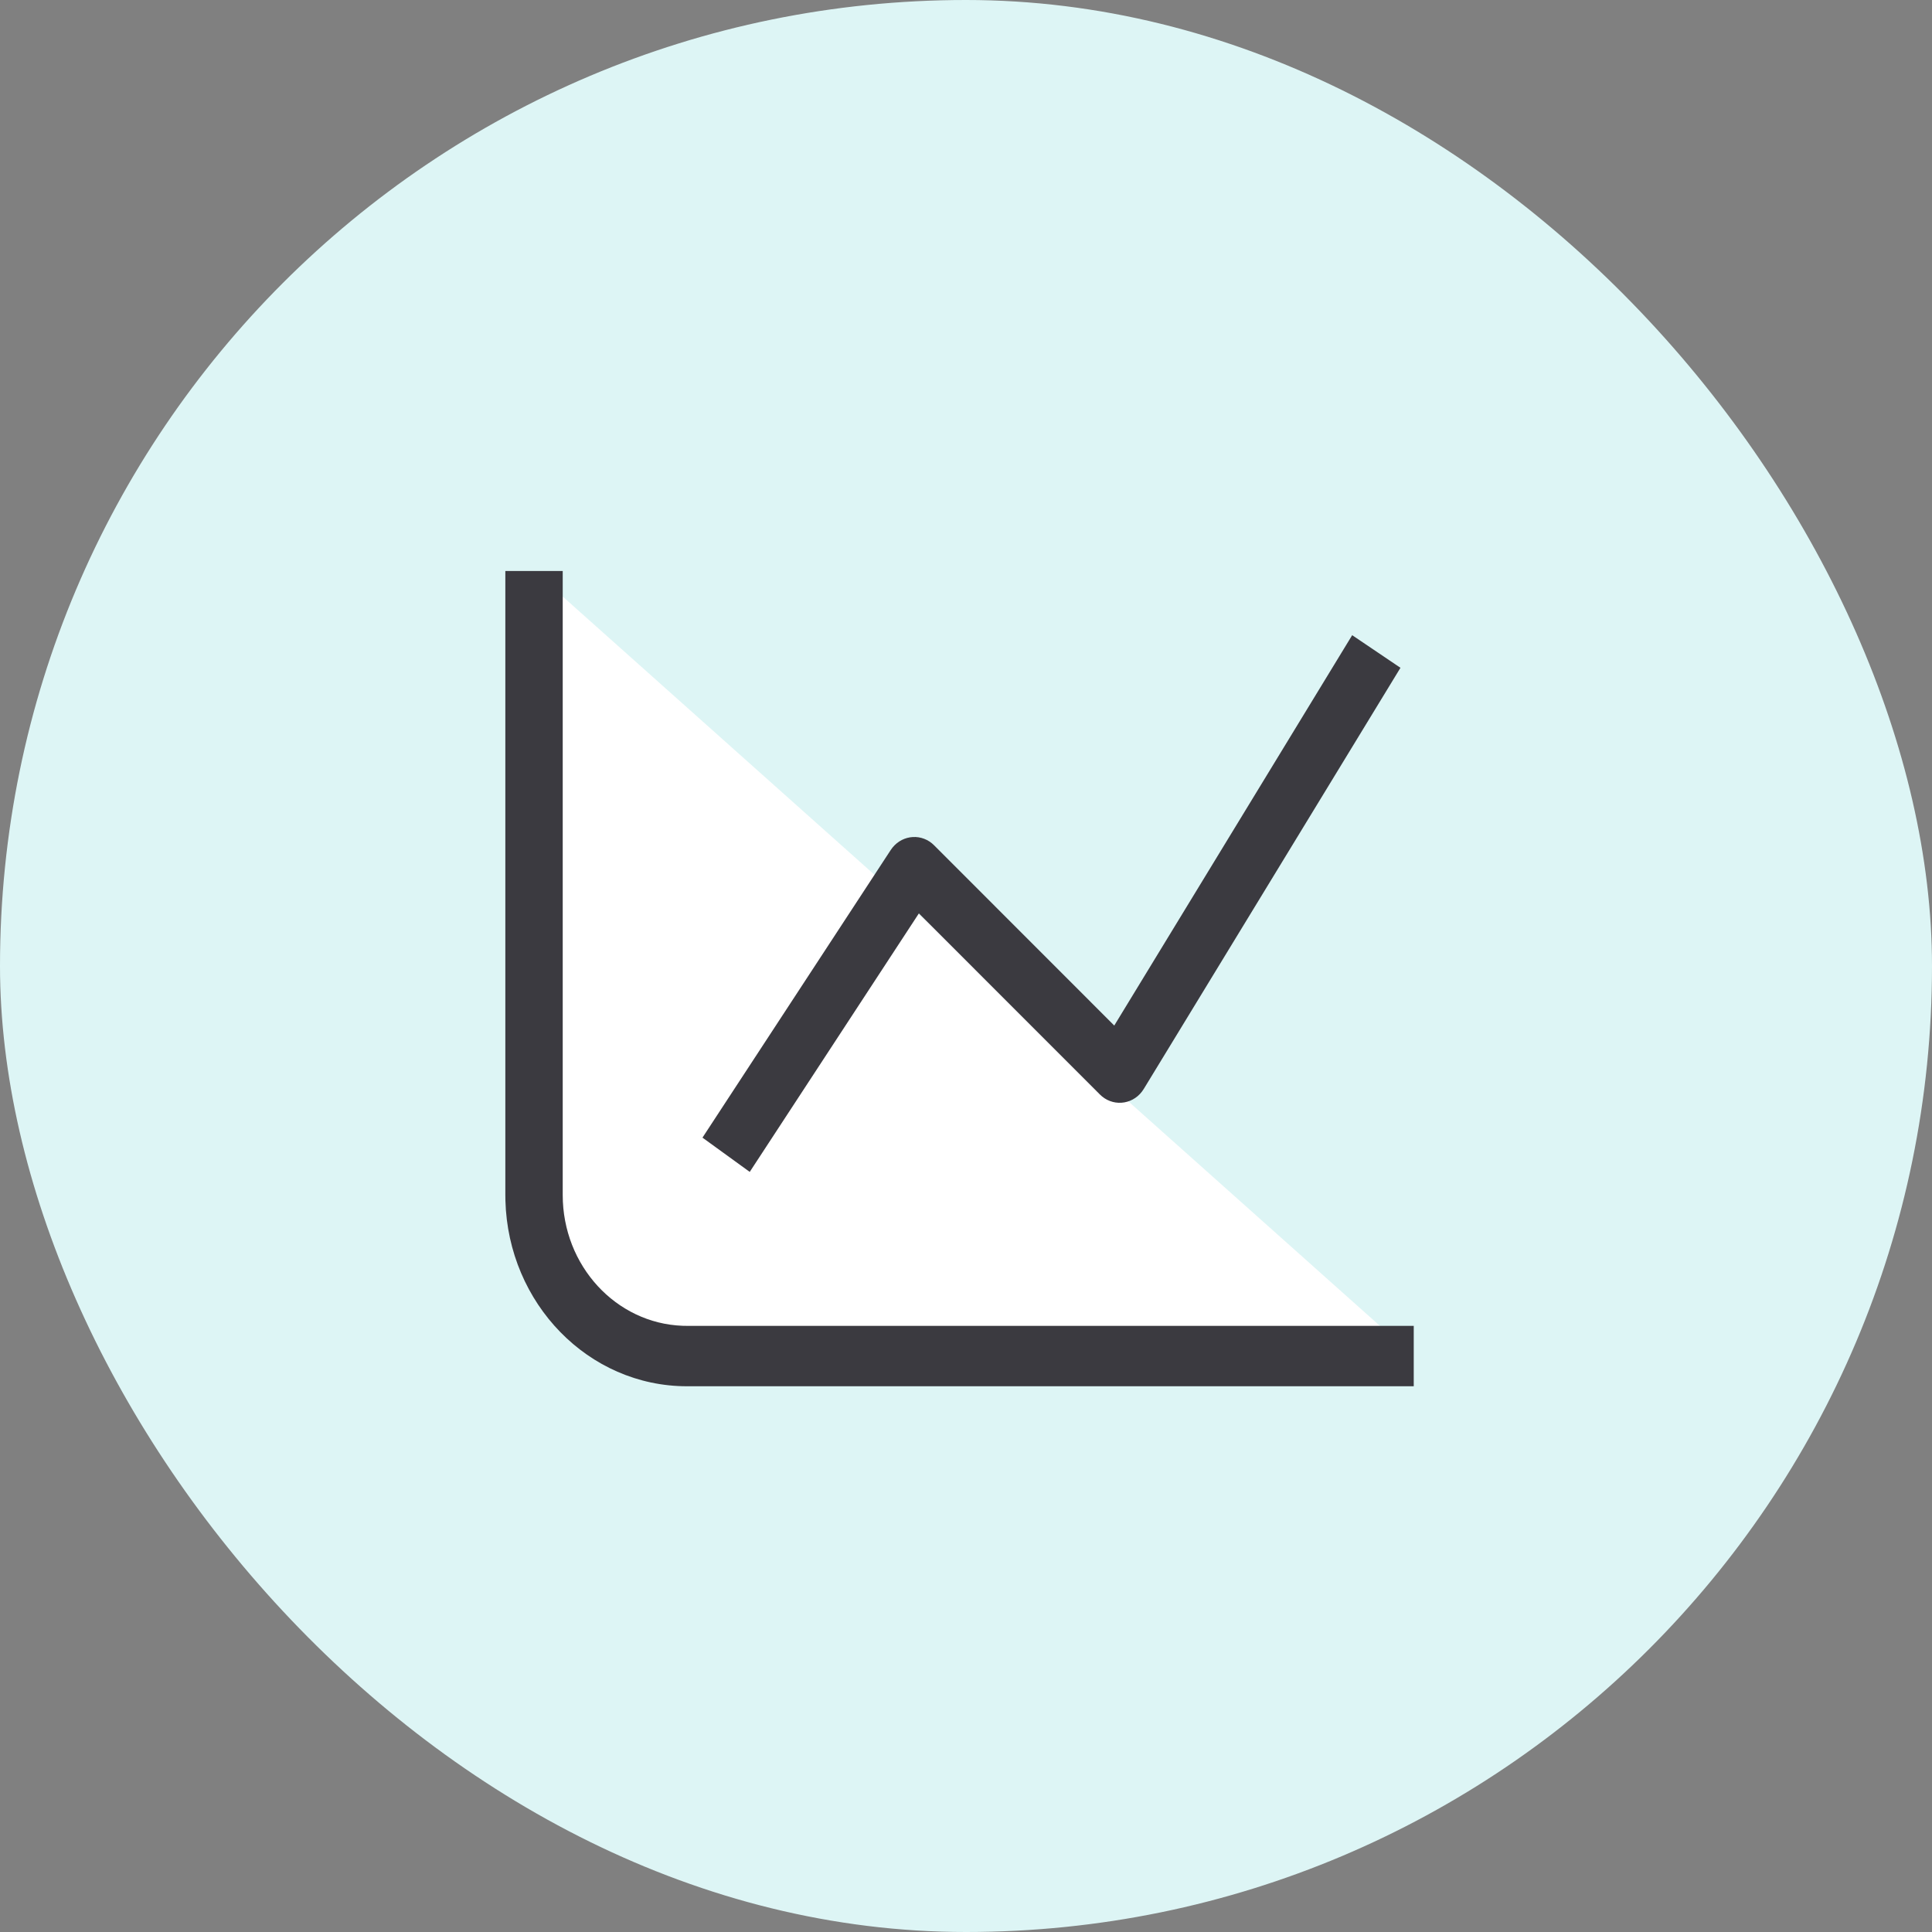 <svg width="80" height="80" viewBox="0 0 80 80" fill="none" xmlns="http://www.w3.org/2000/svg">
<rect x="0" y="0" width="80" height="80" fill="#808080" stroke="none"/>
<rect width="80" height="80" rx="40" fill="#DDF5F5"/>
<path fill-rule="evenodd" clip-rule="evenodd" d="M22.114 23.643V49.483C22.114 53.166 25.099 56.152 28.782 56.152H58.54" fill="white"/>
<path d="M23.301 23.643V49.483C23.301 52.411 25.506 54.796 28.264 54.898L28.448 54.901H58.54V57.402H28.448C24.365 57.402 21.042 53.978 20.928 49.709L20.925 49.483V23.643H23.301Z" fill="#3B3A40"/>
<path d="M55.991 26.302L57.99 27.652L47.362 45.089C46.981 45.715 46.176 45.848 45.632 45.4L45.544 45.32L38.049 37.822L31.045 48.526L29.088 47.107L36.882 35.199C37.273 34.601 38.056 34.485 38.588 34.919L38.679 35.002L46.139 42.466L55.991 26.302Z" fill="#3B3A40"/>
</svg>
